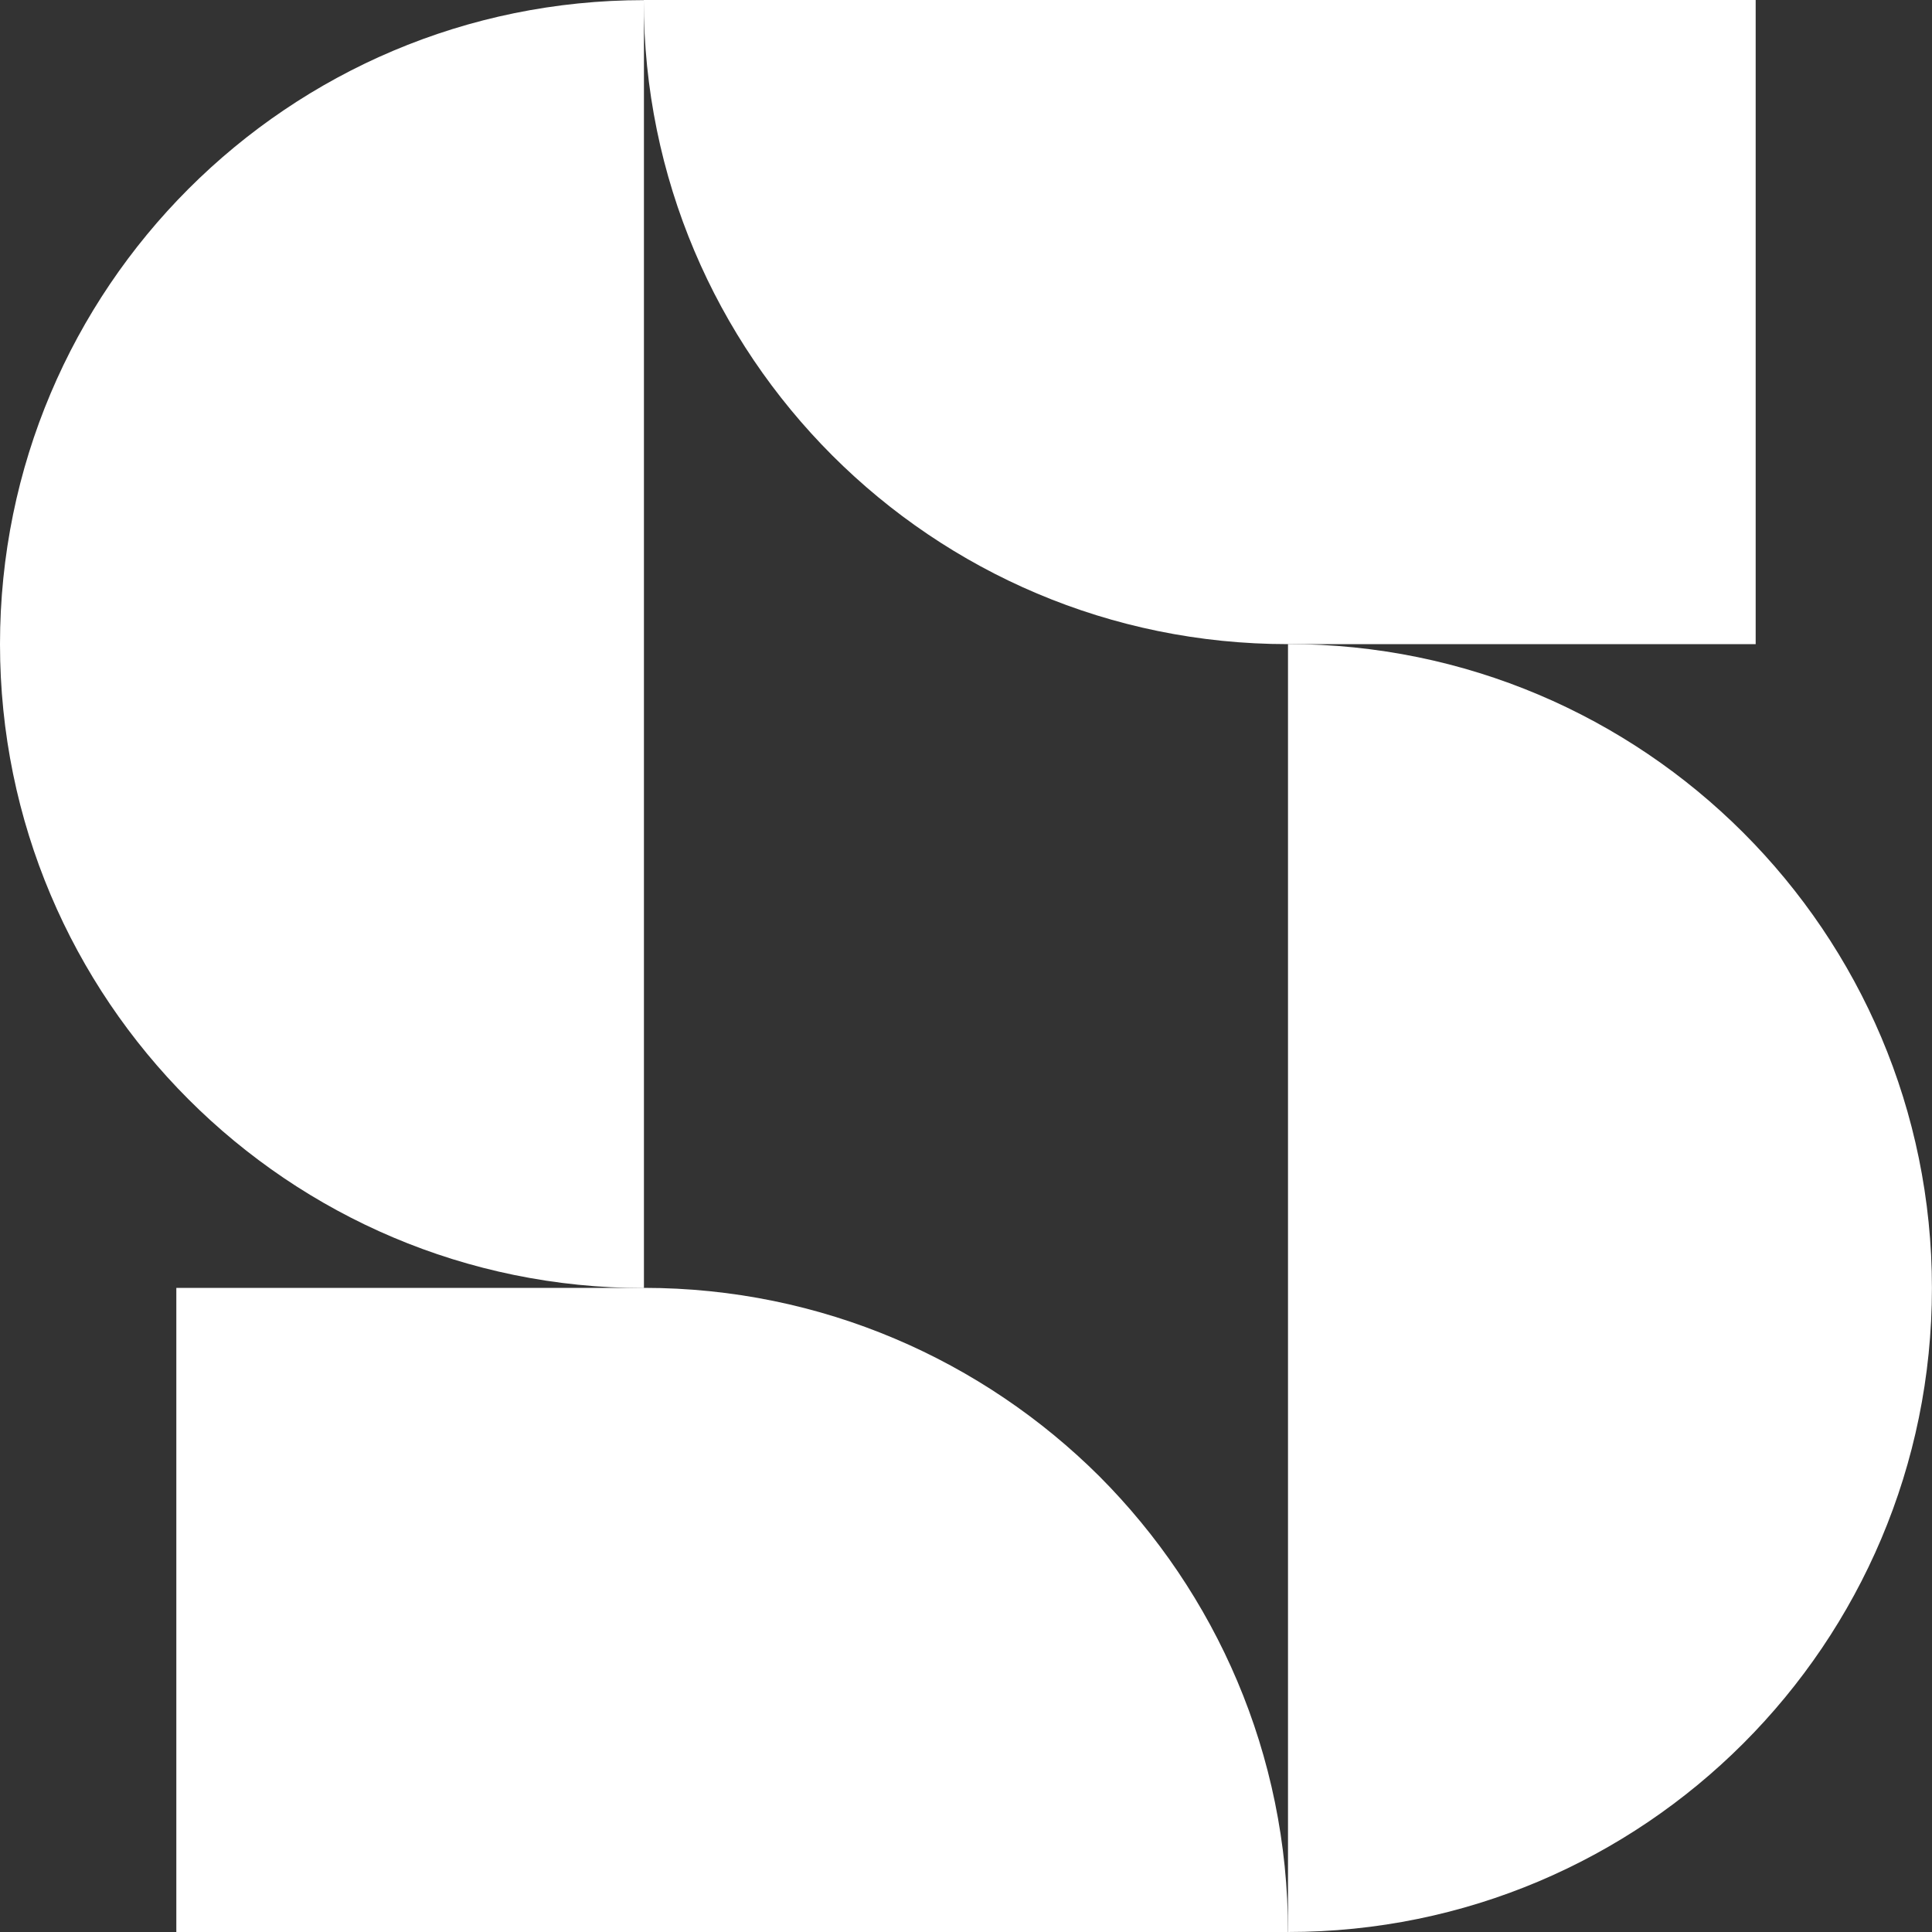 <svg width="30" height="30" viewBox="0 0 30 30" fill="none" xmlns="http://www.w3.org/2000/svg">
<rect x="0" y="0" width="30" height="30" fill="#333333" stroke="none"/>
<path d="M9.999 20.001V0.002C4.476 0.002 0 4.48 0 10.002C0 15.523 4.476 20.001 9.999 20.001Z" fill="white"/>
<path d="M27.262 0V10.002H19.998C14.472 10.002 9.996 5.526 9.996 0H27.262Z" fill="white"/>
<path d="M20 10.001V30C25.524 30 29.999 25.522 29.999 20C29.999 14.479 25.521 10.001 20 10.001Z" fill="white"/>
<path d="M20 30H2.738V19.998H9.999C12.758 19.998 15.26 21.12 17.073 22.926C18.878 24.737 20 27.238 20 30Z" fill="white"/>
</svg>
